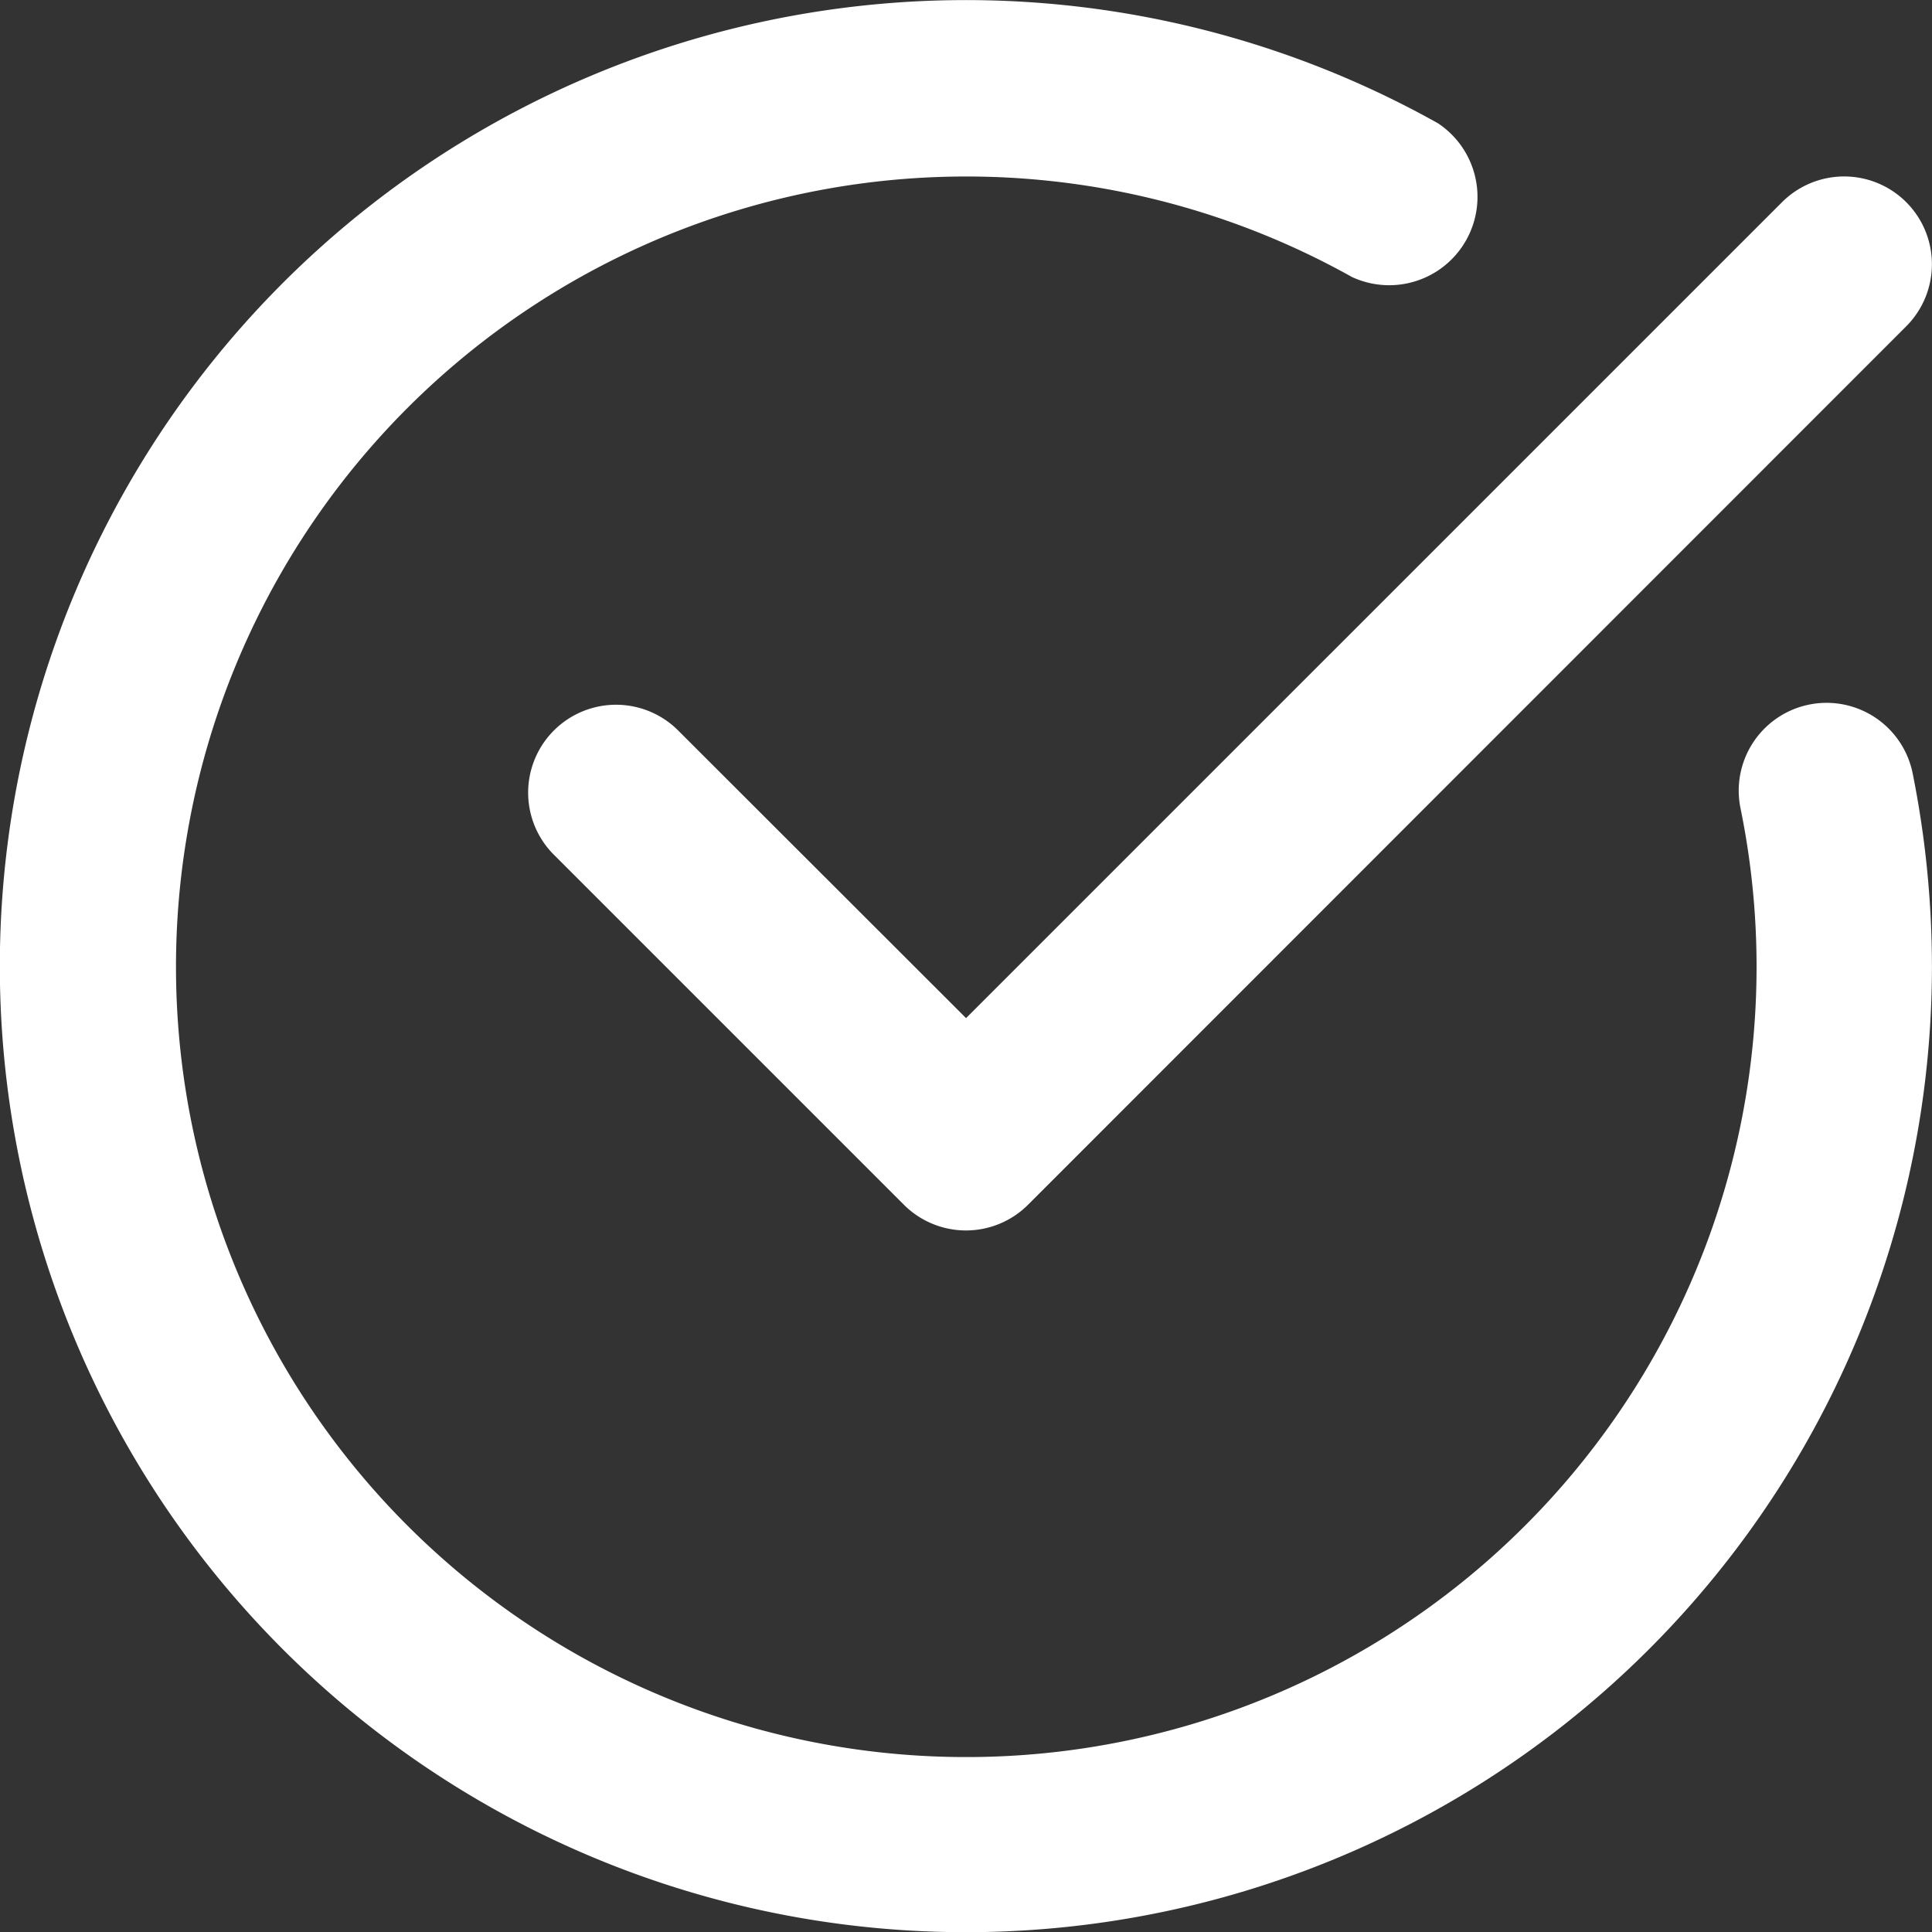 <svg xmlns="http://www.w3.org/2000/svg" width="34.998" height="35" viewBox="0 0 34.998 35">
  <rect x="0" y="0" width="34.998" height="35" fill="#333333" stroke="none"/>
  <g id="Group_11941" data-name="Group 11941" transform="translate(-313.762 -28.615)">
    <path id="Path_11657" data-name="Path 11657" d="M453.974,67.651a1.591,1.591,0,0,0-2.249,0h0L436.943,82.432,431.706,77.2a1.592,1.592,0,0,0-2.251,2.251l6.362,6.362a1.591,1.591,0,0,0,2.249,0h0L453.974,69.9a1.591,1.591,0,0,0,0-2.249Z" transform="translate(-105.681 -35.374)" fill="#fff"/>
    <path id="Path_11658" data-name="Path 11658" d="M348.409,42.62a1.591,1.591,0,0,0-3.118.636,14.316,14.316,0,1,1-7.038-9.623,1.6,1.6,0,0,0,1.559-2.784,17.5,17.5,0,1,0,8.947,15.278A17.855,17.855,0,0,0,348.409,42.62Z" fill="#fff"/>
  </g>
</svg>
